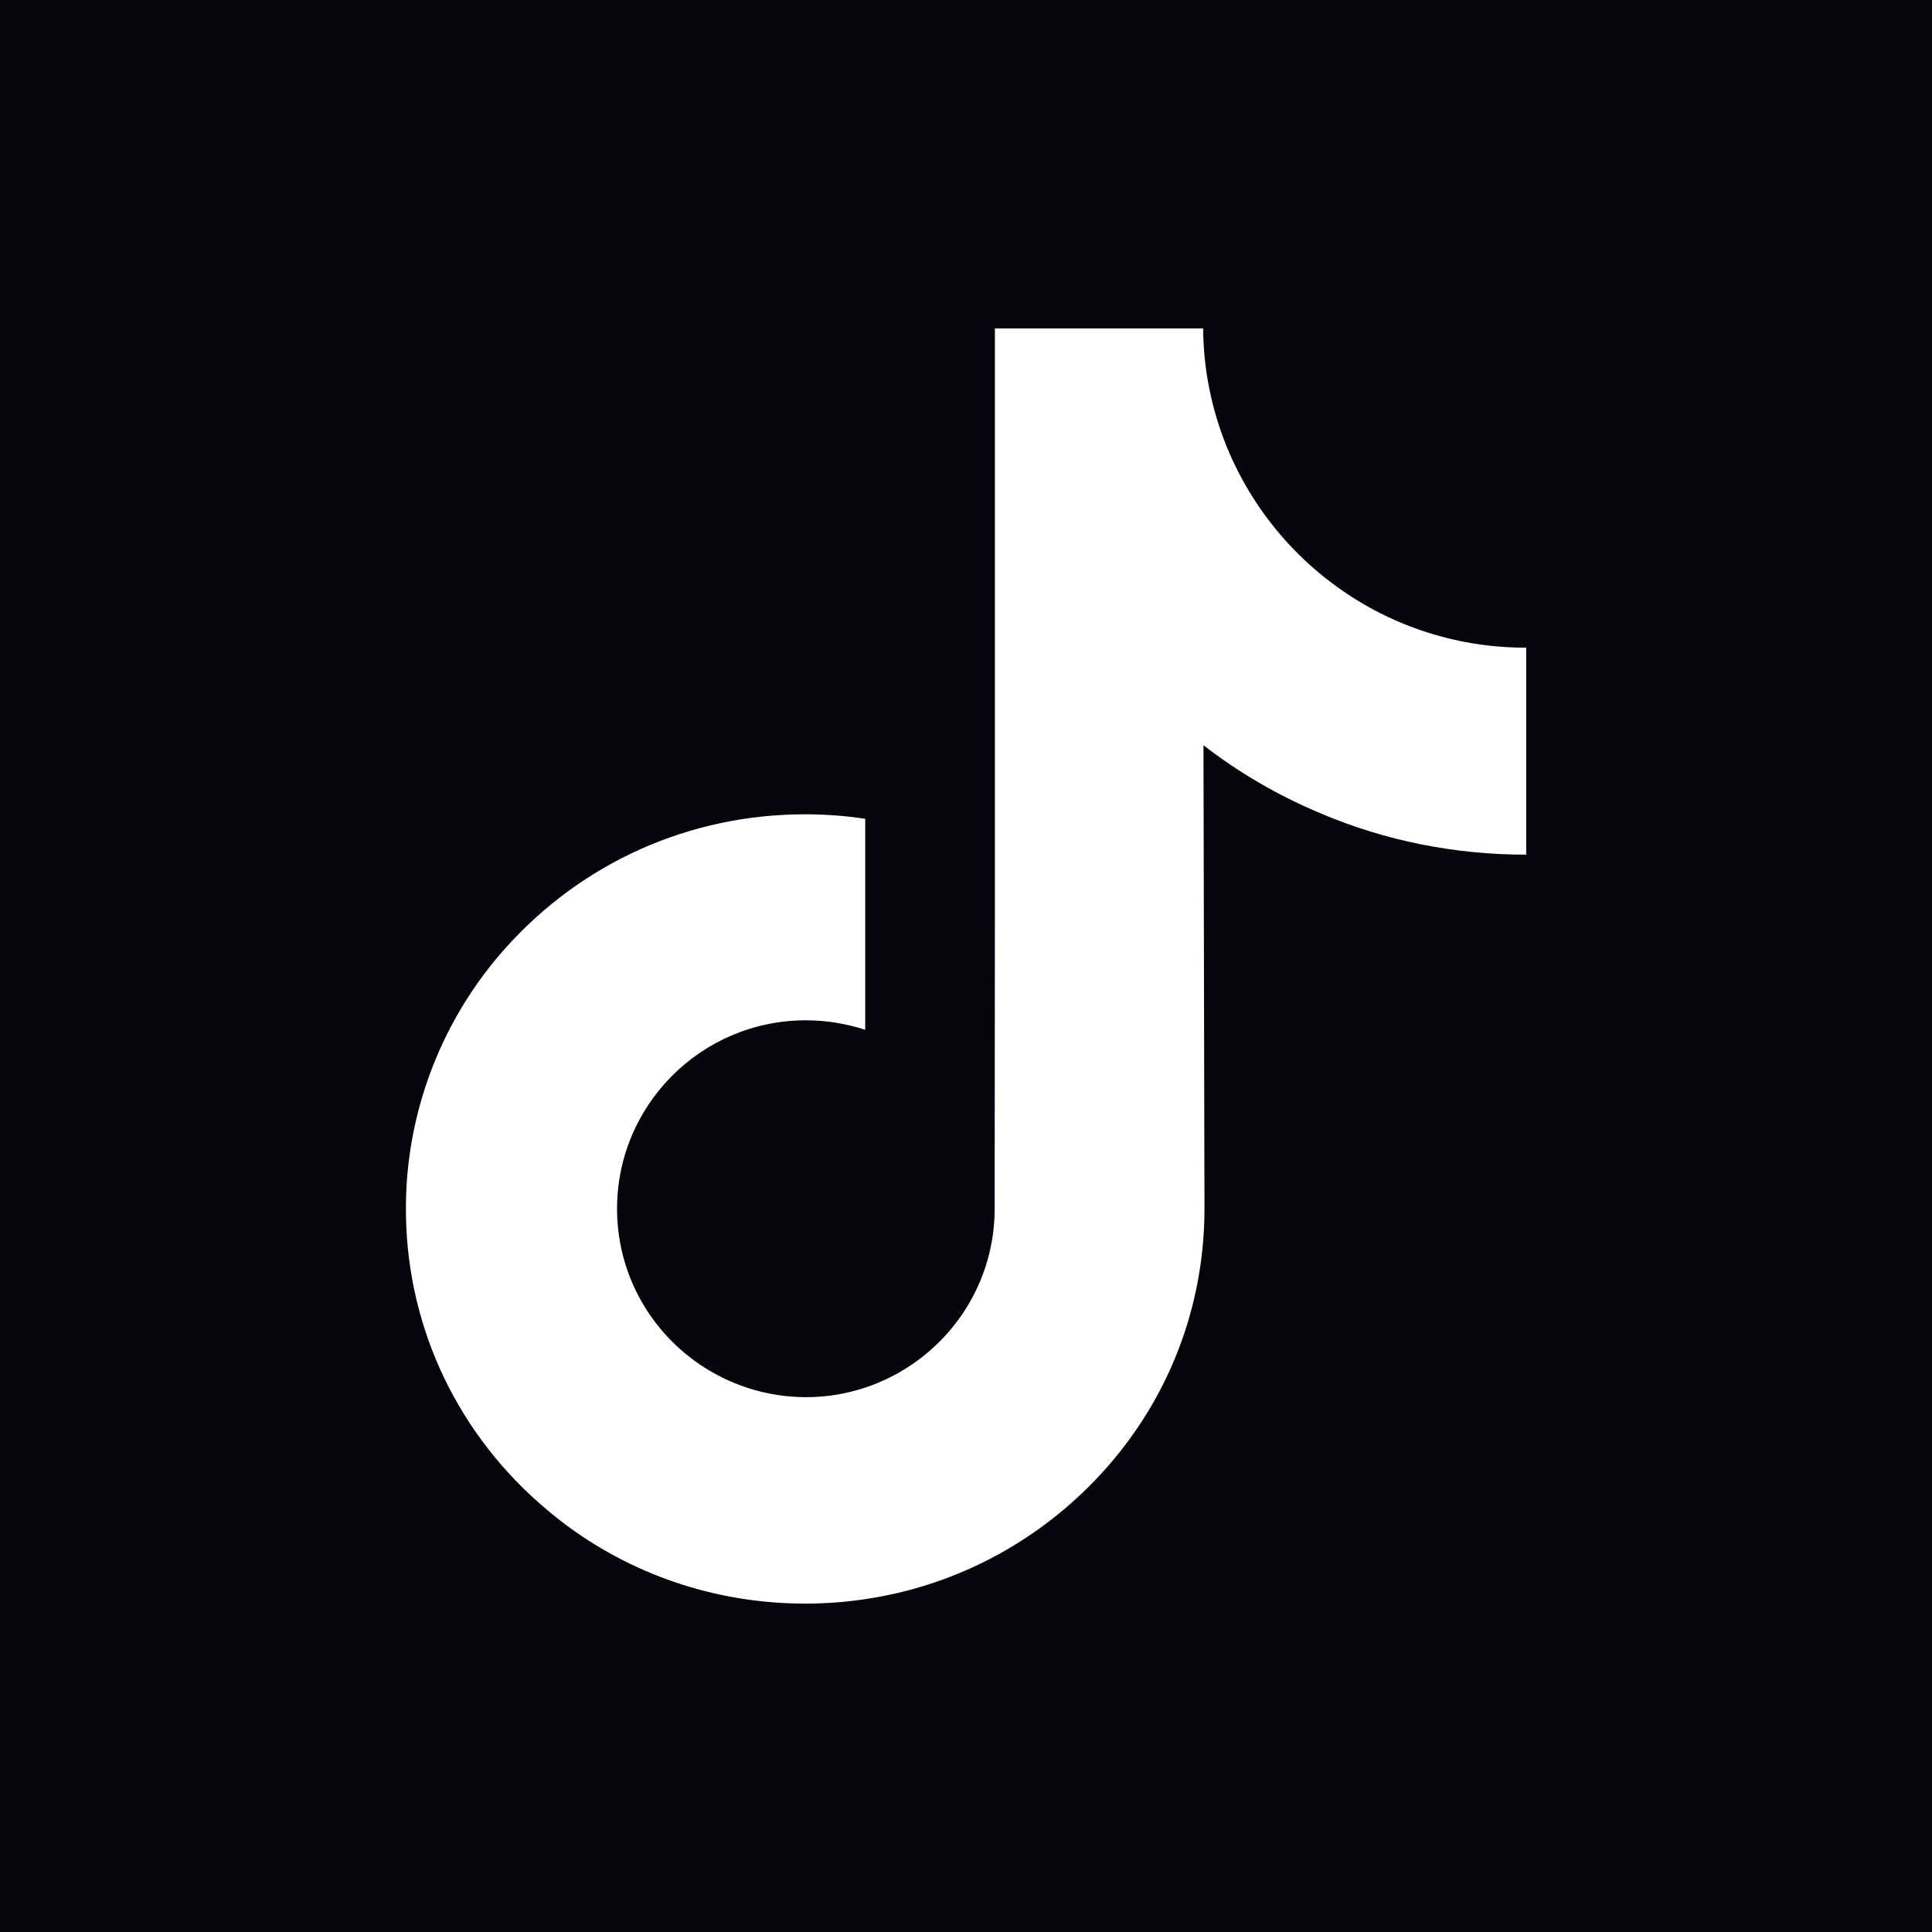 <svg width="48" height="48" viewBox="0 0 48 48" fill="none" xmlns="http://www.w3.org/2000/svg">
<path d="M48 0H0V48H48V0Z" fill="#06050B"/>
<path d="M37.902 16.091C36.093 16.091 34.42 15.49 33.082 14.48C31.545 13.321 30.436 11.617 30.046 9.66C29.947 9.177 29.897 8.675 29.891 8.16H24.718V22.293L24.712 30.032C24.712 32.102 23.361 33.855 21.496 34.475C20.951 34.654 20.368 34.742 19.761 34.704C18.981 34.661 18.256 34.426 17.618 34.047C16.267 33.242 15.356 31.78 15.331 30.101C15.293 27.486 17.406 25.349 20.021 25.349C20.536 25.349 21.031 25.435 21.496 25.584V20.343C21.006 20.269 20.511 20.231 20.003 20.231C17.14 20.231 14.464 21.421 12.55 23.564C11.106 25.182 10.239 27.251 10.103 29.419C9.929 32.263 10.97 34.971 12.99 36.966C13.288 37.257 13.598 37.529 13.926 37.784C15.655 39.116 17.774 39.841 20.005 39.841C20.507 39.841 21.009 39.804 21.498 39.73C23.58 39.42 25.5 38.465 27.019 36.966C28.884 35.126 29.912 32.679 29.925 30.076L29.9 18.515C30.786 19.202 31.758 19.767 32.806 20.206C34.429 20.894 36.151 21.234 37.918 21.234V16.086C37.923 16.092 37.905 16.092 37.905 16.092L37.902 16.091Z" fill="white"/>
</svg>
